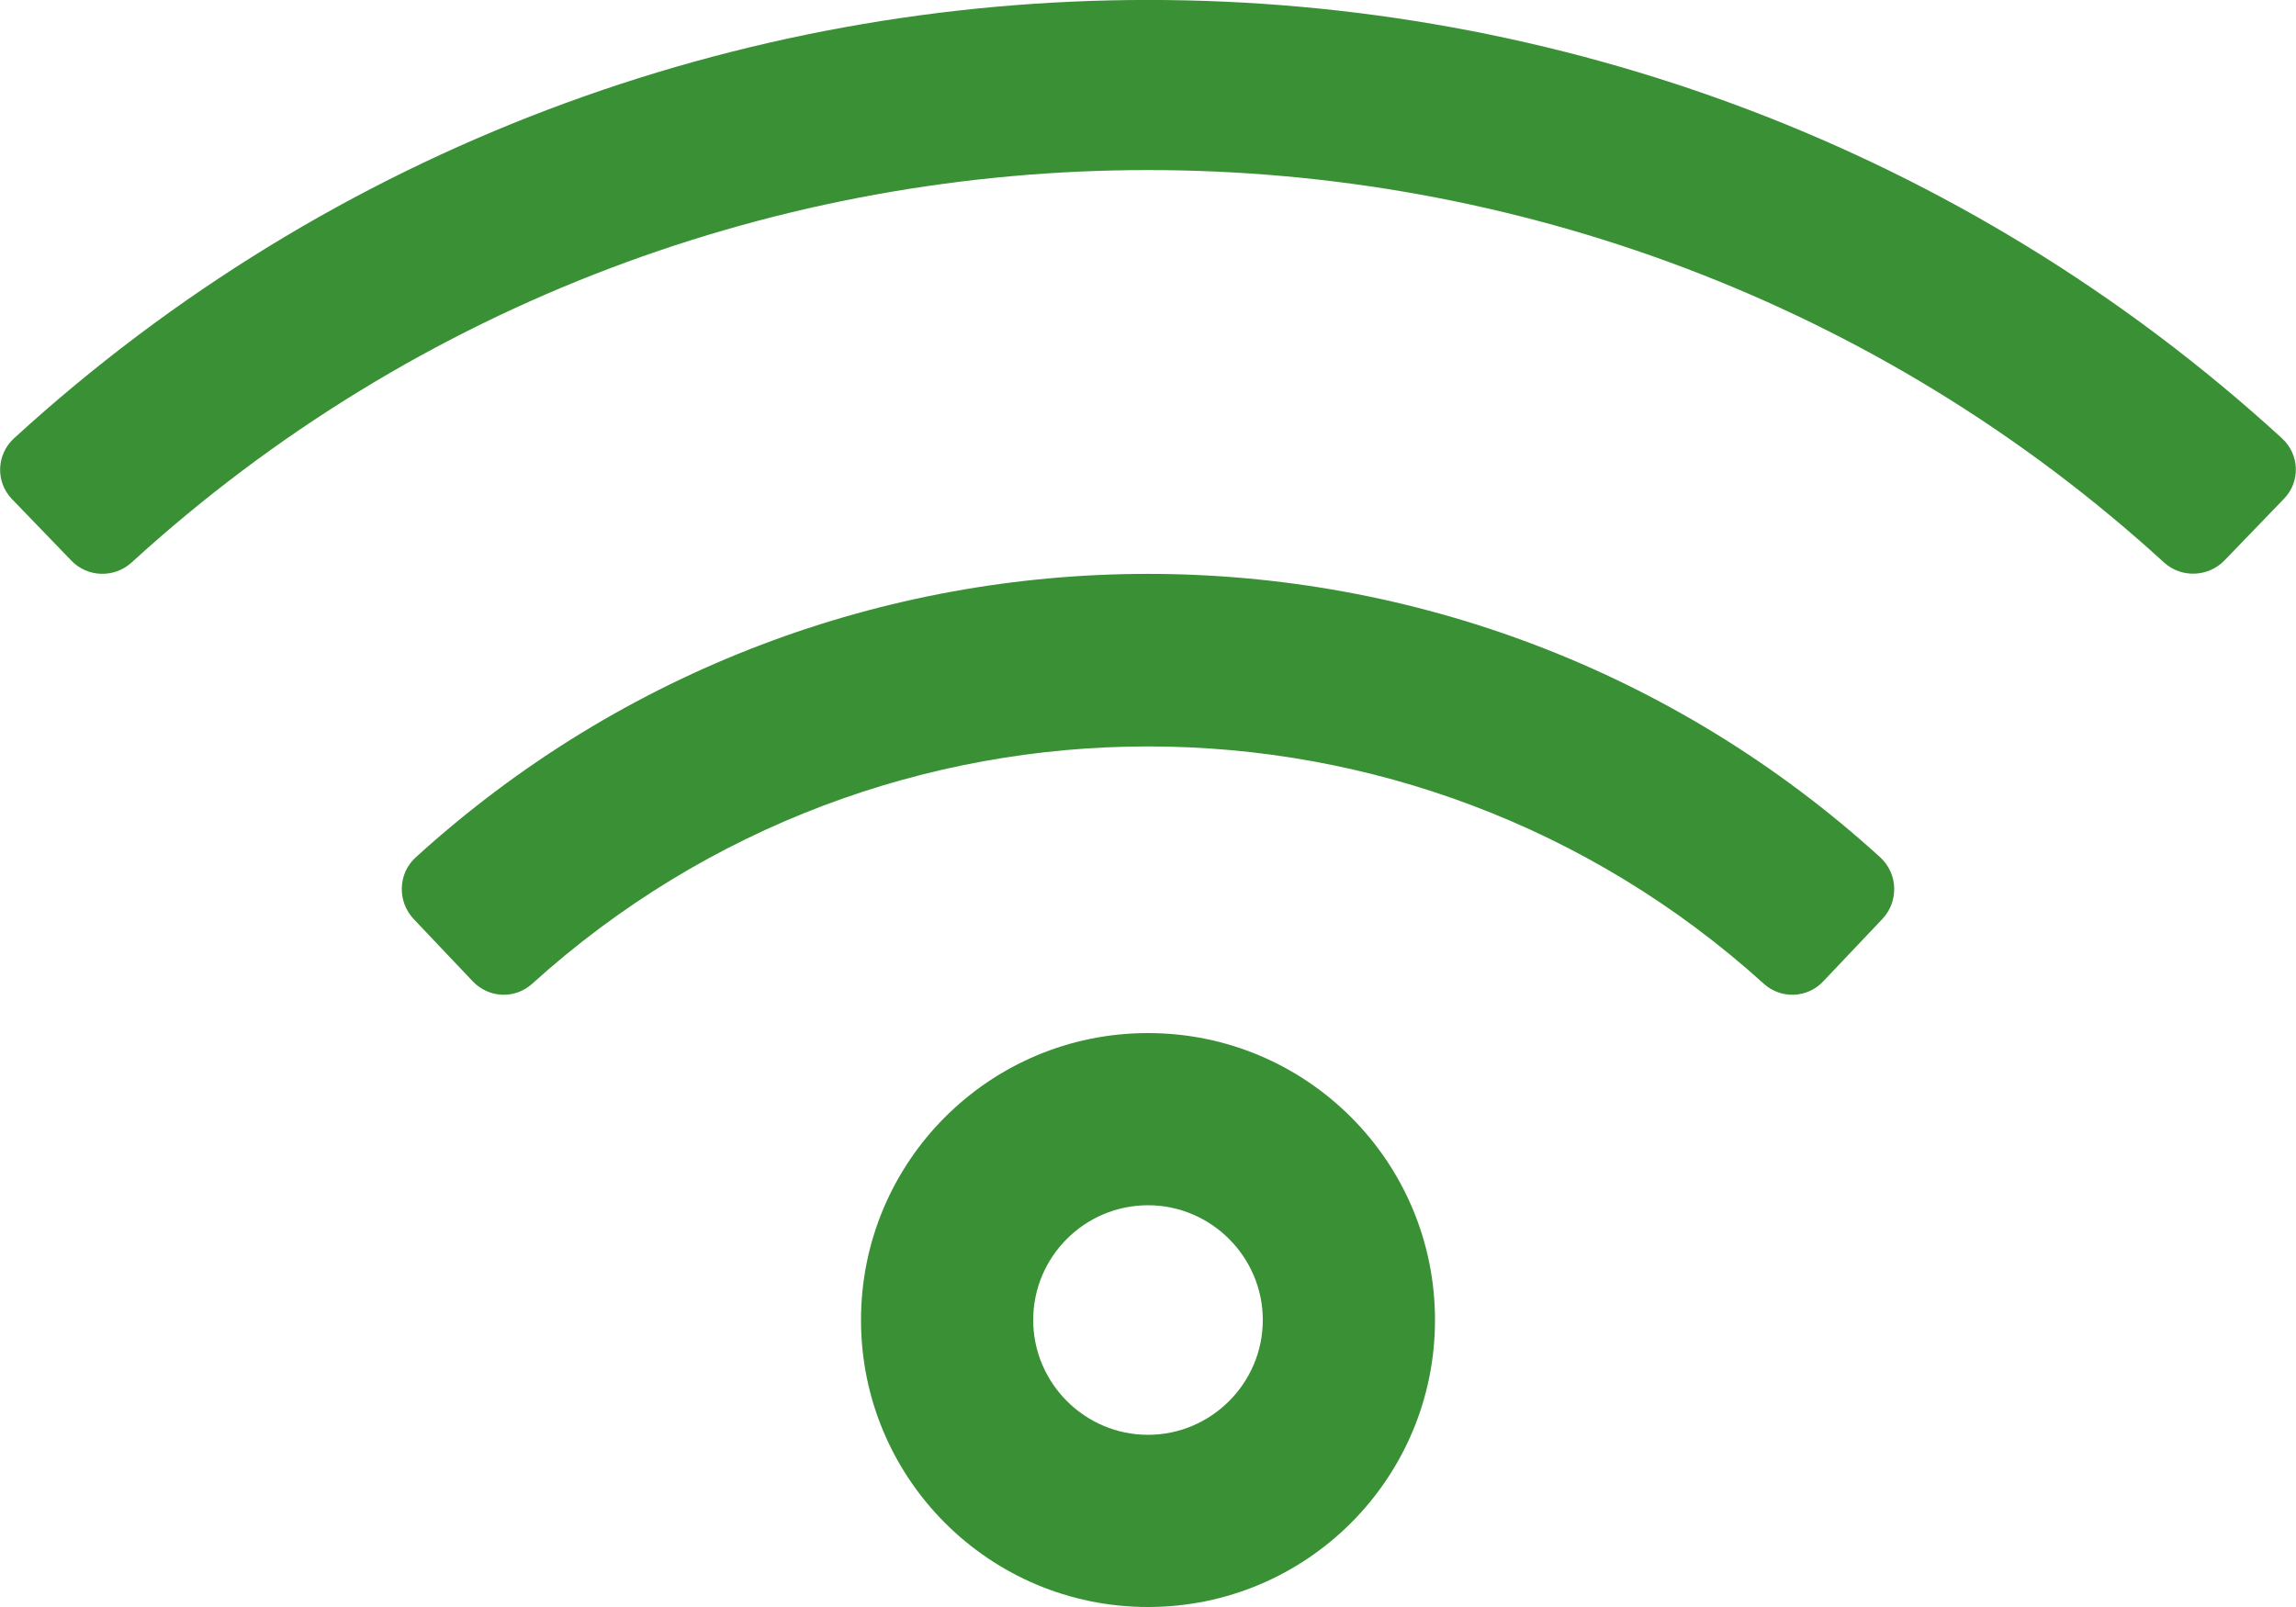 <?xml version="1.0" encoding="utf-8"?>
<!-- Generator: Adobe Illustrator 24.3.0, SVG Export Plug-In . SVG Version: 6.00 Build 0)  -->
<svg version="1.1" id="Laag_1" xmlns="http://www.w3.org/2000/svg" xmlns:xlink="http://www.w3.org/1999/xlink" x="0px" y="0px"
	 viewBox="0 0 640 448" style="enable-background:new 0 0 640 448;" xml:space="preserve">
<style type="text/css">
	.st0{fill:#399035;}
</style>
<path class="st0" d="M320,336c17.6,0,32,14.4,32,32s-14.4,32-32,32s-32-14.4-32-32S302.3,336,320,336 M320,288
	c-44.2,0-80,35.8-80,80s35.8,80,80,80s80-35.8,80-80S364.2,288,320,288z M524.7,256.2c4.6-4.9,4.4-12.6-0.6-17.2
	c-115.7-105.3-292.4-105.4-408.2,0c-5,4.5-5.2,12.3-0.6,17.2l16.5,17.4c4.5,4.7,11.8,5,16.6,0.6c97.4-88.1,245.7-88.2,343.2,0
	c4.8,4.4,12.2,4.1,16.6-0.6L524.7,256.2L524.7,256.2z M636.1,122.2C457.9-40.9,181.8-40.6,3.9,122.2c-4.9,4.5-5.2,12.1-0.6,16.9
	l16.6,17.2c4.5,4.7,12,4.9,16.8,0.5c159.6-145.8,406.8-145.9,566.5,0c4.8,4.4,12.3,4.1,16.8-0.5l16.6-17.2
	C641.3,134.3,641,126.7,636.1,122.2L636.1,122.2z"/>
</svg>
